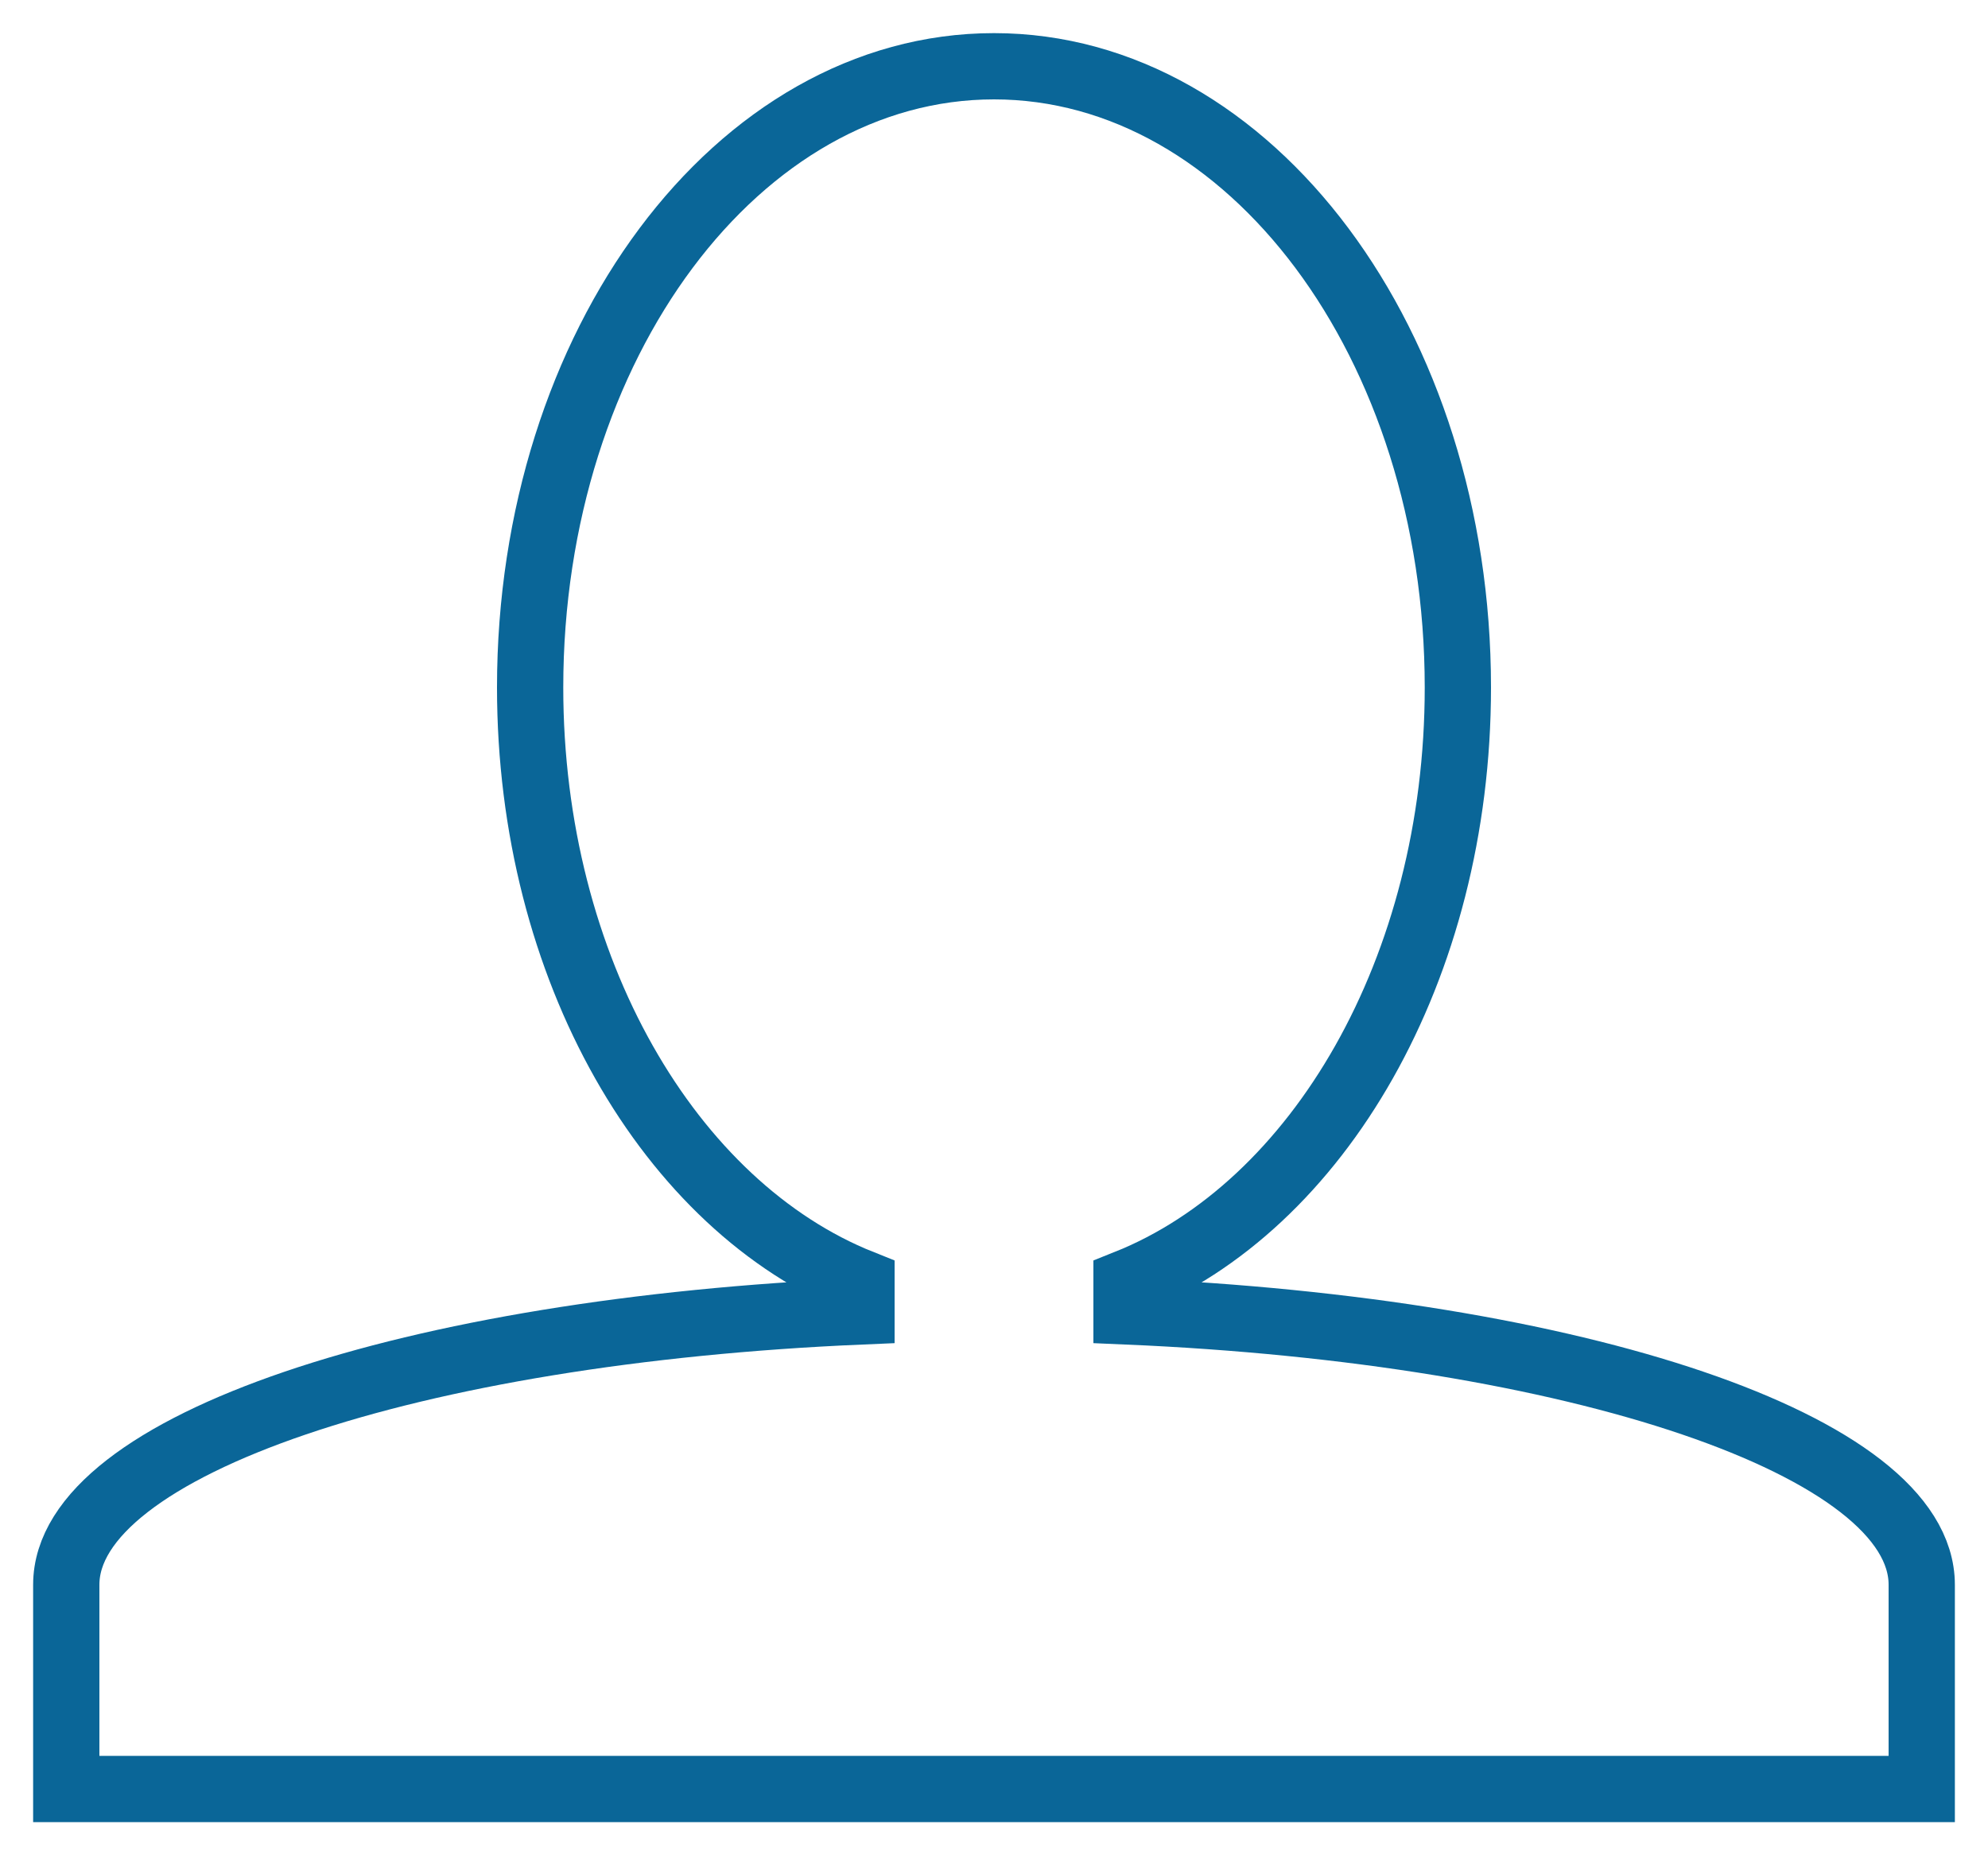 <?xml version="1.0" encoding="UTF-8" standalone="no"?>
<svg width="30px" height="28px" viewBox="0 0 30 28" version="1.1" xmlns="http://www.w3.org/2000/svg" xmlns:xlink="http://www.w3.org/1999/xlink">
    <!-- Generator: Sketch 41.2 (35397) - http://www.bohemiancoding.com/sketch -->
    <title>IC_User</title>
    <desc>Created with Sketch.</desc>
    <defs></defs>
    <g id="Page-1" stroke="none" stroke-width="1" fill="none" fill-rule="evenodd">
        <g id="Cirrus_Dashboard_Screen_dropdown" transform="translate(-1181, -103)" stroke="#0A6698">
            <g id="Group-15" transform="translate(1140, 80)">
                <path d="M54,42.792 L54,42.362 C51.109,41.209 49,37.621 49,33.375 C49,28.198 52.134,24 56,24 C59.866,24 63,28.198 63,33.375 C63,37.621 60.891,41.209 58,42.362 L58,42.792 C64.785,43.081 70,44.817 70,46.917 L70,50 L42,50 L42,46.917 C42,44.817 47.215,43.081 54,42.792 Z" id="IC_User"></path>
            </g>
        </g>
    </g>
</svg>